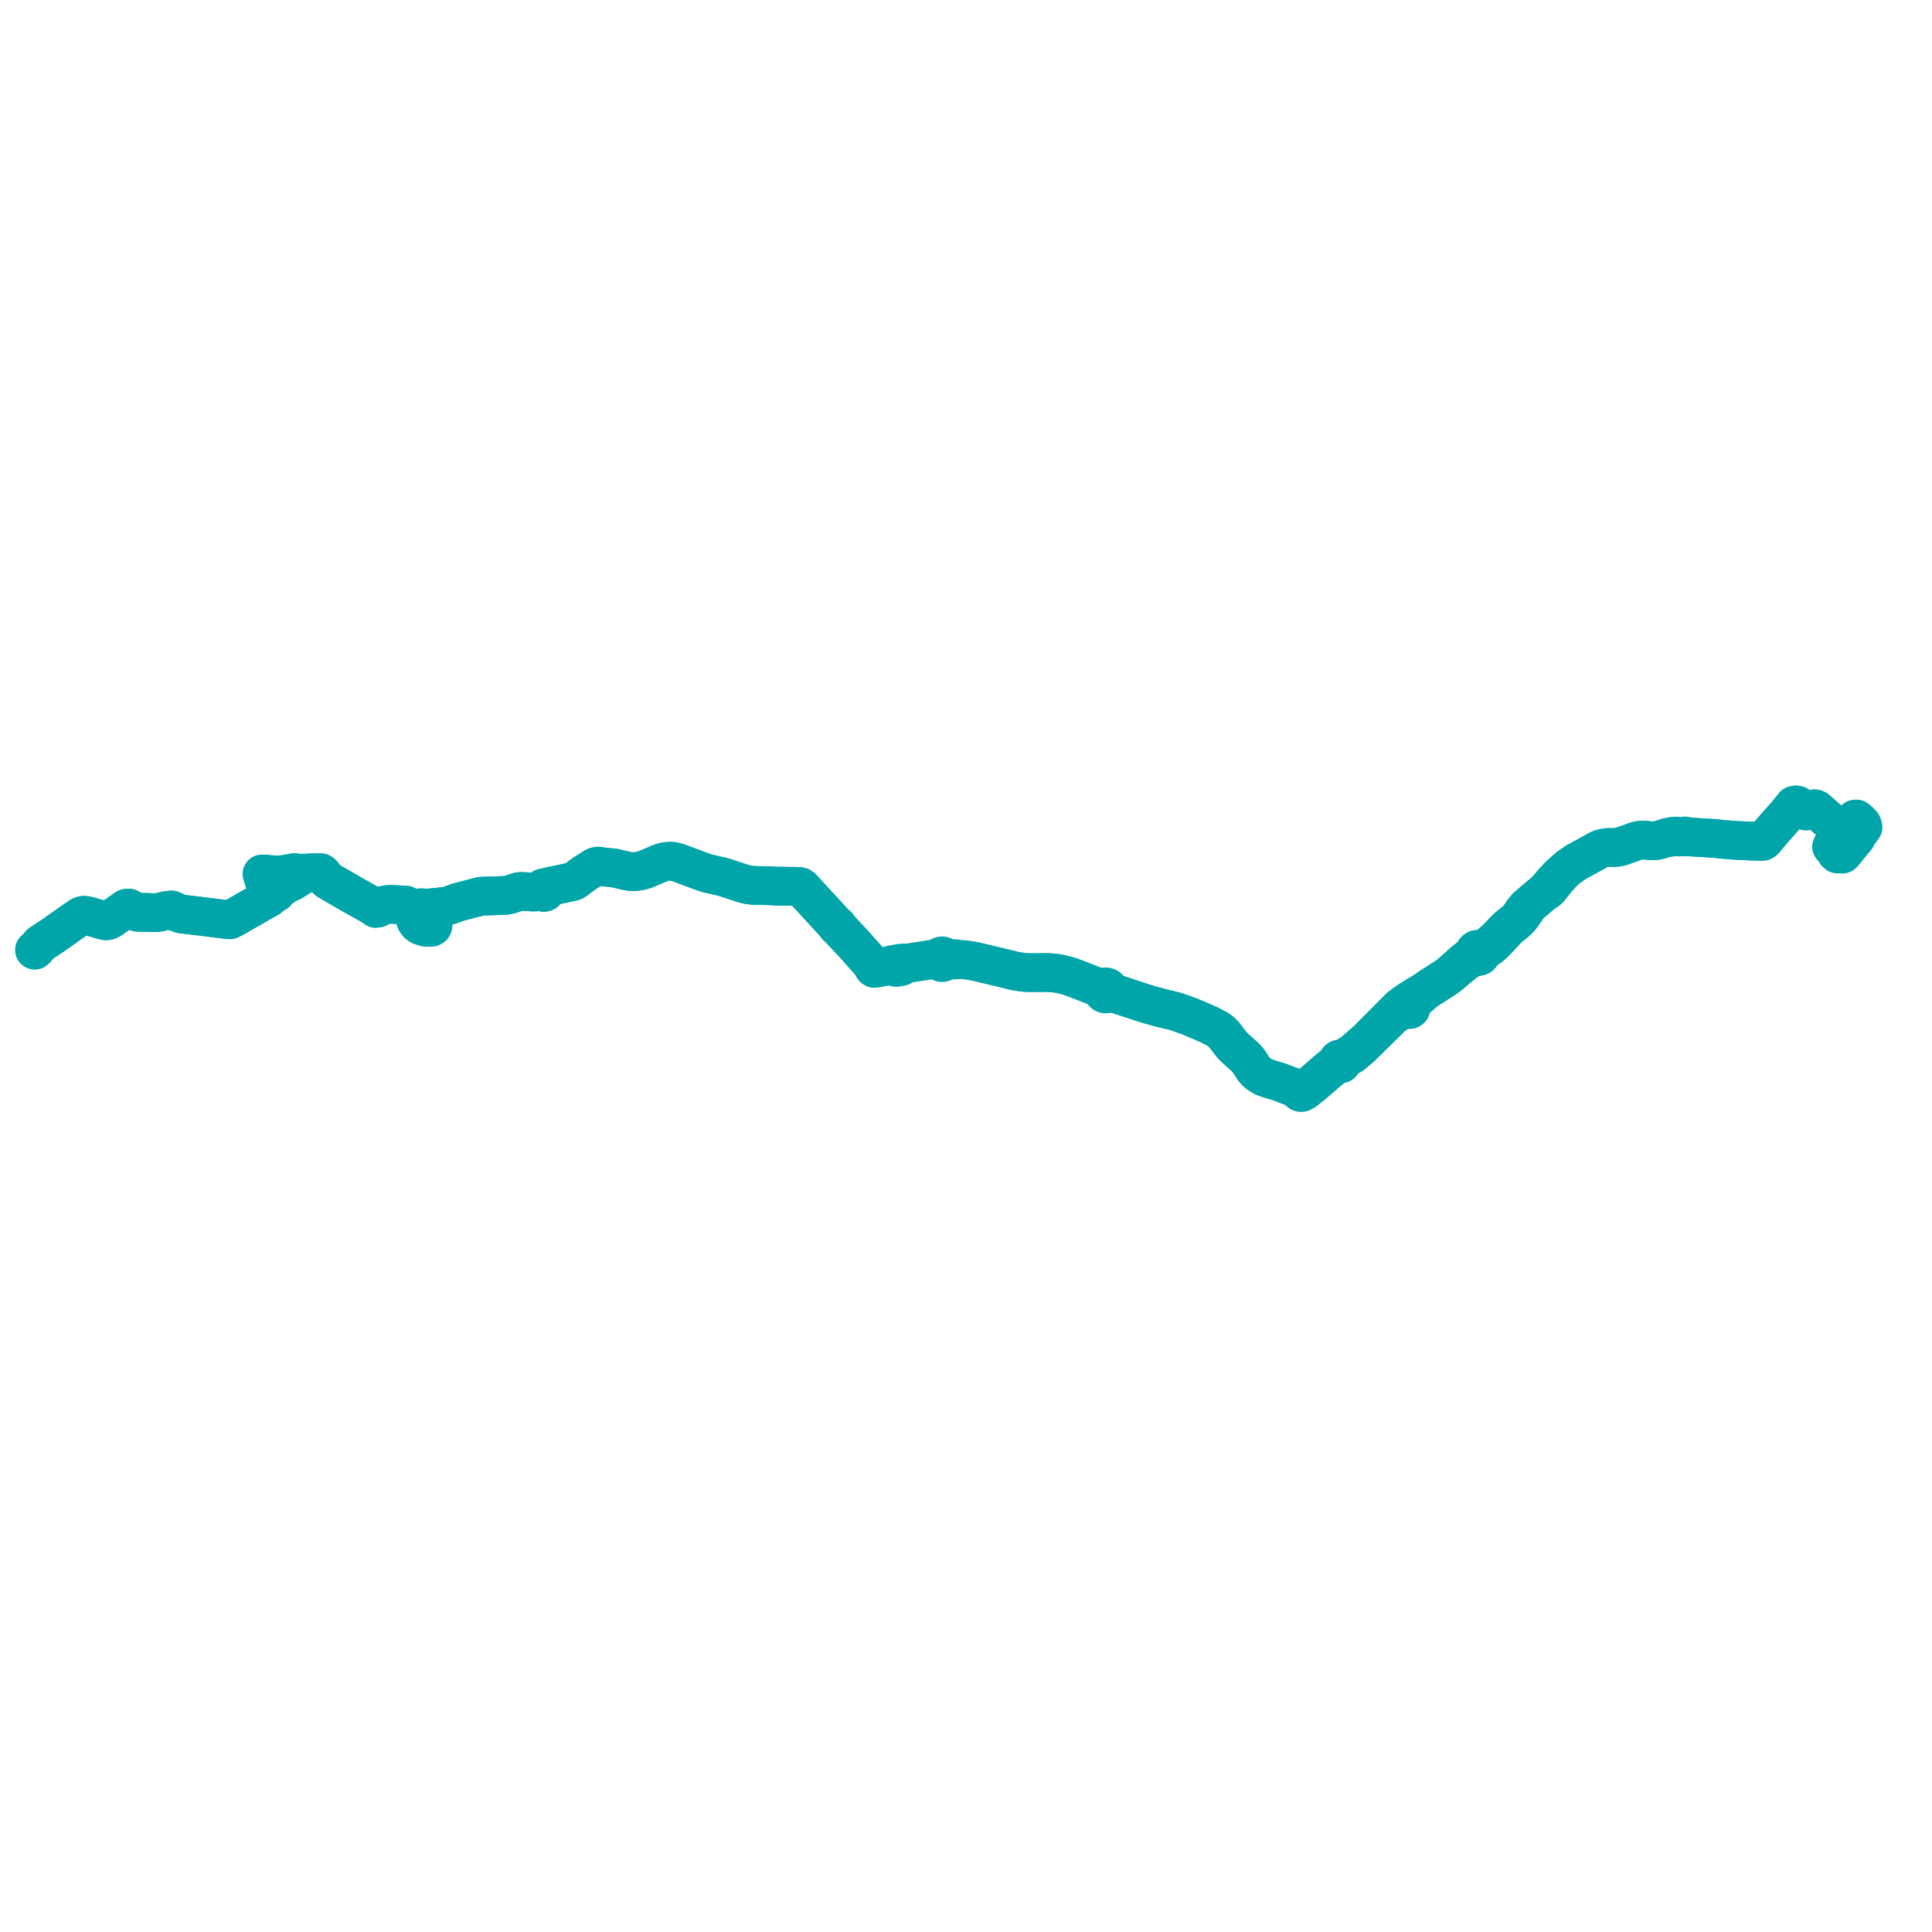     
<svg width="1121.946" height="1121.946" version="1.1"
     xmlns="http://www.w3.org/2000/svg">

  <title>Plan de ligne</title>
  <desc>Du 2022-08-29 au 9999-01-01</desc>

<path d='M 20.162 551.752 L 20.258 551.72 L 20.399 551.603 L 21.085 550.928 L 22.544 549.251 L 23.157 548.455 L 23.41 548.218 L 23.84 547.816 L 23.964 547.724 L 24.446 547.399 L 24.747 547.208 L 30.741 543.304 L 33.364 541.446 L 41.865 535.425 L 43.445 534.354 L 46.87 532.033 L 47.966 531.619 L 49.015 531.511 L 50.247 531.652 L 53.372 532.497 L 59.212 534.249 L 60.824 534.632 L 61.621 534.743 L 62.63 534.627 L 63.508 534.272 L 64.213 533.895 L 64.662 533.607 L 73.165 527.549 L 74.219 527.294 L 74.813 527.329 L 75.18 527.512 L 75.598 527.723 L 78.348 529.317 L 79.665 529.705 L 80.938 529.819 L 85.273 529.816 L 87.138 529.907 L 89.54 530.024 L 91.135 529.92 L 93.014 529.657 L 94.584 529.273 L 96.409 528.826 L 98.006 528.56 L 99.645 528.45 L 99.79 528.51 L 100.774 528.921 L 103.481 530.131 L 105.209 530.733 L 119.659 532.485 L 119.888 532.514 L 127.768 533.497 L 132.734 534.117 L 133.497 534.146 L 136.549 532.611 L 144.565 527.955 L 146.514 526.894 L 152.142 523.609 L 154.141 522.544 L 156.245 521.331 L 156.221 520.983 L 156.213 520.823 L 156.351 520.587 L 156.485 520.471 L 156.908 520.255 L 157.267 520.074 L 157.373 520.02 L 157.453 519.982 L 157.864 519.798 L 159.142 519.113 L 159.411 518.96 L 159.993 518.63 L 160.464 518.404 L 160.48 517.694 L 160.556 517.509 L 160.84 517.21 L 162.172 516.392 L 163.694 515.36 L 164.453 514.81 L 164.962 514.442 L 165.848 513.77 L 167.417 512.976 L 168.992 512.306 L 169.473 512.102 L 169.84 511.882 L 172.235 510.369 L 172.335 510.214 L 172.556 510.083 L 172.737 509.976 L 175.773 508.181 L 176.854 507.543 L 177.579 507.18 L 178.423 506.99 L 180.39 506.886 L 182.46 506.858 L 186.306 506.805 L 186.873 507.174 L 188.466 509.127 L 190.013 511.022 L 191.845 512.14 L 199.56 516.625 L 204.035 519.227 L 205.919 520.273 L 207.927 521.389 L 214.761 525.22 L 215.064 525.391 L 217.212 526.595 L 218.118 526.843 L 218.202 527.501 L 218.87 527.403 L 219.051 527.377 L 219.623 527.294 L 219.513 526.66 L 220.155 526.332 L 220.889 526.018 L 221.743 525.867 L 221.976 525.826 L 225.142 525.267 L 228.055 525.207 L 230.871 525.375 L 232.289 525.455 L 235.48 525.655 L 235.796 525.675 L 236.352 525.956 L 237.365 526.737 L 239.264 528.487 L 240.024 528.805 L 240.372 528.937 L 240.218 529.324 L 240.129 529.702 L 240.17 530.652 L 240.523 531.872 L 240.687 532.438 L 240.808 532.811 L 241.205 534.029 L 241.495 534.919 L 242.663 536.521 L 244.24 537.628 L 245.207 537.922 L 246.394 538.284 L 247.005 538.47 L 247.162 538.517 L 247.662 538.555 L 248.088 538.424 L 249.147 538.557 L 250.291 538.489 L 250.683 538.465 L 251.268 538.081 L 251.488 537.538 L 251.347 537.487 L 250.862 537.313 L 250.945 537.096 L 251.114 536.161 L 251.132 535.459 L 250.964 534.286 L 250.641 532.035 L 250.366 530.21 L 249.993 529.175 L 249.978 529.079 L 249.795 527.972 L 249.902 527.611 L 249.986 527.323 L 250.103 527.298 L 250.953 527.108 L 253.158 526.877 L 256.283 526.55 L 259.164 526.291 L 261.882 525.43 L 262.159 525.343 L 262.892 525.07 L 266.098 523.875 L 268.854 523.164 L 270.13 522.835 L 271.21 522.556 L 272.457 522.234 L 273.617 521.935 L 275.704 521.396 L 278.168 520.76 L 279.082 520.489 L 279.399 520.435 L 279.54 520.431 L 281.837 520.365 L 286.283 520.238 L 288.863 520.164 L 289.209 520.151 L 294.256 519.908 L 296.114 519.425 L 296.723 519.267 L 297.282 519.095 L 297.473 519.037 L 300.735 517.929 L 302.246 517.658 L 304.413 517.737 L 307.614 517.929 L 309.334 518.033 L 311.311 517.96 L 313.359 517.766 L 314.4 517.781 L 314.971 517.925 L 315.281 518.11 L 315.706 518.217 L 316.144 518.184 L 316.549 518.013 L 316.878 517.723 L 317.074 517.404 L 317.176 517.045 L 317.178 516.672 L 317.763 515.884 L 318.435 515.354 L 319.841 514.637 L 322.575 514.066 L 331.667 512.168 L 333.017 511.796 L 334.111 511.188 L 339.159 507.377 L 345.234 503.549 L 346.091 503.179 L 347.222 502.961 L 348.069 503.023 L 350.468 503.479 L 356.223 503.967 L 360.27 504.895 L 362.203 505.339 L 365.061 505.995 L 367.363 506.227 L 370.034 506.058 L 372.314 505.61 L 374.627 504.946 L 377.456 503.755 L 384.148 500.914 L 386.642 500.273 L 389.417 500.08 L 391.106 500.25 L 391.337 500.315 L 393.927 501.032 L 409.225 506.702 L 411.222 507.265 L 416.402 508.461 L 419.939 509.278 L 425.222 510.996 L 431.247 512.978 L 434.09 513.743 L 435.734 513.959 L 437.169 514.148 L 438.586 514.18 L 441.059 514.236 L 441.413 514.245 L 445.932 514.336 L 448.814 514.485 L 450.898 514.593 L 451.477 514.623 L 453.506 514.599 L 454.828 514.622 L 455.121 514.627 L 455.663 514.641 L 456.236 514.656 L 456.445 514.66 L 462.03 514.707 L 462.709 514.713 L 463.442 514.752 L 464.146 514.79 L 464.398 514.841 L 464.812 514.926 L 465.688 515.533 L 466.075 515.95 L 466.447 516.351 L 467.39 517.374 L 470.3 520.531 L 480.768 531.886 L 480.986 532.124 L 481.148 532.302 L 481.258 532.423 L 481.493 532.678 L 482.146 533.445 L 482.662 533.947 L 483.767 535.147 L 484.676 536.133 L 485.423 536.945 L 485.641 537.181 L 485.909 537.476 L 485.836 537.558 L 485.795 537.66 L 485.789 537.757 L 485.812 537.851 L 485.862 537.935 L 485.93 537.998 L 486.015 538.038 L 486.107 538.053 L 486.196 538.041 L 486.278 538.005 L 486.348 537.948 L 486.902 538.583 L 487.113 538.817 L 487.549 539.301 L 488.97 540.878 L 489.771 541.744 L 490.042 542.038 L 490.163 542.166 L 492.357 544.493 L 494.249 546.502 L 497.24 549.745 L 497.418 549.938 L 498.311 550.991 L 498.503 551.217 L 498.895 551.655 L 499.377 552.194 L 502.052 555.187 L 504.386 557.797 L 504.972 558.452 L 505.507 559.022 L 506.788 560.441 L 506.953 561.105 L 506.972 561.25 L 507.012 561.725 L 507.164 561.964 L 507.331 562.161 L 507.672 562.386 L 508.153 562.347 L 509.219 562.175 L 510.301 562.001 L 512.828 561.484 L 515.003 561.225 L 515.384 561.125 L 517.276 560.628 L 517.747 560.576 L 518.171 560.579 L 518.482 560.658 L 518.98 560.853 L 519.323 561.169 L 519.608 561.536 L 519.787 561.645 L 519.927 561.731 L 520.245 561.807 L 520.78 561.776 L 521.319 561.7 L 521.761 561.638 L 523.034 561.409 L 523.618 561.221 L 524.06 560.88 L 524.506 560.437 L 524.895 560.129 L 525.626 559.859 L 526.535 559.607 L 527.707 559.378 L 531.468 558.853 L 534.404 558.444 L 540.53 557.43 L 541.57 557.355 L 542.551 557.392 L 544.071 557.641 L 544.775 557.79 L 545.595 558.357 L 545.721 558.499 L 545.986 558.705 L 546.13 558.78 L 546.316 558.876 L 546.776 559.002 L 547.178 559.019 L 547.586 558.952 L 547.932 558.805 L 548.074 558.745 L 548.404 558.499 L 548.699 558.157 L 549.215 557.963 L 549.868 557.728 L 550.046 557.663 L 551.102 557.61 L 552.113 557.588 L 553.835 557.52 L 555.168 557.49 L 555.654 557.093 L 558.67 557.248 L 559.665 557.299 L 562.485 557.669 L 565.343 558.139 L 567.343 558.563 L 583.164 562.334 L 589.757 563.955 L 592.619 564.394 L 595.354 564.735 L 599.213 564.836 L 600.043 564.827 L 602.357 564.801 L 605.586 564.789 L 608.934 564.776 L 611.114 564.936 L 613.136 565.151 L 615.707 565.616 L 618.462 566.244 L 621.145 567.012 L 624.868 568.351 L 632.885 571.499 L 635.666 572.57 L 637.71 573.357 L 638.867 574.073 L 639.84 574.816 L 640.153 575.444 L 640.243 575.831 L 640.405 576.192 L 640.632 576.517 L 640.916 576.792 L 641.247 577.008 L 641.613 577.159 L 642.001 577.237 L 642.126 577.237 L 642.396 577.24 L 642.785 577.168 L 643.087 577.055 L 643.367 576.897 L 643.621 576.697 L 644.266 576.46 L 645.157 576.408 L 645.996 576.513 L 647.027 576.648 L 648.87 577.396 L 649.686 577.669 L 650.467 577.929 L 654.947 579.426 L 655.508 579.609 L 666.678 583.25 L 672.903 584.94 L 673.975 585.231 L 682.049 587.206 L 682.806 587.391 L 690.496 590.101 L 701.946 595.002 L 706.711 597.47 L 708.834 598.923 L 710.458 600.428 L 712.168 602.619 L 713.441 604.25 L 715.985 607.509 L 716.829 608.273 L 718.942 610.186 L 721.293 612.298 L 723.405 614.195 L 724.67 615.659 L 725.962 617.477 L 728.194 620.977 L 729.643 622.525 L 731.194 623.826 L 734.08 625.48 L 737.495 626.675 L 742.711 628.236 L 748.131 630.269 L 751.768 631.634 L 753.465 632.494 L 753.799 632.726 L 754.195 633.011 L 754.226 633.355 L 754.338 633.681 L 754.524 633.972 L 754.816 634.242 L 755.171 634.42 L 755.542 634.494 L 755.919 634.468 L 756.276 634.345 L 756.559 634.157 L 756.792 633.909 L 757.042 633.892 L 757.592 633.567 L 757.908 633.361 L 757.983 633.301 L 758.513 632.913 L 760.34 631.356 L 761.031 630.933 L 765.129 627.454 L 766.011 626.693 L 775.595 618.422 L 776.448 617.972 L 776.727 617.904 L 777.228 617.781 L 777.971 618.014 L 778.733 617.852 L 779.192 617.496 L 779.487 616.995 L 779.575 616.466 L 779.477 615.94 L 780.551 614.944 L 782.363 614 L 782.972 613.684 L 785.127 612.563 L 790.115 608.378 L 804.286 594.52 L 807.465 591.334 L 808.798 589.998 L 815.584 585.603 L 816.382 585.086 L 816.631 585.056 L 817.141 585.209 L 817.473 585.44 L 817.557 585.733 L 817.727 585.987 L 817.964 586.178 L 818.248 586.288 L 818.569 586.306 L 819.002 586.141 L 819.28 585.884 L 819.38 585.701 L 819.45 585.444 L 819.451 585.178 L 819.377 584.913 L 819.234 584.677 L 819.024 584.485 L 818.768 584.359 L 818.488 584.311 L 818.681 583.813 L 818.779 583.481 L 818.978 583.123 L 819.022 583.044 L 825.405 577.678 L 826.083 577.067 L 827.132 576.12 L 829.107 574.703 L 829.656 574.309 L 830.089 574 L 833.568 571.834 L 840.435 567.366 L 843.309 565.038 L 843.567 564.83 L 847.203 561.706 L 848.922 560.343 L 850.724 558.787 L 851.584 558.176 L 852.519 557.584 L 854.425 556.697 L 855.44 556.204 L 856.235 555.817 L 856.429 555.717 L 856.823 555.513 L 857.694 555.491 L 858.401 555.561 L 859.052 555.416 L 859.629 555.08 L 860.078 554.588 L 860.359 553.981 L 860.445 553.349 L 861.177 552.641 L 861.304 552.519 L 863.721 550.928 L 865.659 549.573 L 866.894 548.505 L 869.411 545.945 L 870.556 544.782 L 876.172 538.747 L 879.915 535.835 L 880.371 535.4 L 881.423 534.399 L 882.198 533.66 L 882.492 533.335 L 882.68 533.113 L 882.931 532.754 L 883.289 532.381 L 883.755 531.77 L 883.962 531.481 L 884.076 531.316 L 885.244 529.627 L 886.104 528.519 L 886.759 526.569 L 887.789 525.699 L 896.688 518.175 L 898.136 517.399 L 899.043 516.745 L 899.693 516.094 L 899.891 515.896 L 900.488 515.14 L 901.878 513.385 L 902.004 513.226 L 903.091 511.806 L 903.293 511.556 L 903.885 510.805 L 906.11 508.367 L 906.308 507.903 L 907.451 506.734 L 907.664 506.545 L 910.744 503.809 L 915.003 500.815 L 916.438 500.038 L 918.163 499.105 L 921.646 497.207 L 921.92 497.052 L 925.808 494.909 L 926.344 494.605 L 928.167 493.572 L 929.942 492.846 L 931.367 492.497 L 932.27 492.276 L 933.734 492.157 L 936.336 492.155 L 937.483 492.155 L 939.01 492.044 L 939.348 491.995 L 939.975 491.878 L 940.941 491.653 L 942.002 491.345 L 950.346 488.358 L 951.537 488.073 L 952.772 487.915 L 953.36 487.888 L 953.734 487.87 L 954.73 487.904 L 956.112 487.991 L 957.444 488.126 L 958.717 488.268 L 960.05 488.298 L 961.11 488.204 L 962.15 488.065 L 964.378 487.556 L 967.647 486.459 L 968.166 486.285 L 969.717 486.304 L 970.904 486.072 L 971.456 485.994 L 972.623 485.95 L 973.68 485.99 L 974.248 486.017 L 975.571 486.08 L 978.181 486.024 L 978.342 486.009 L 980.083 486.003 L 981.567 486.004 L 981.706 486.026 L 982.524 486.079 L 989.343 486.524 L 989.617 486.54 L 990.478 486.584 L 990.862 486.613 L 992.011 486.68 L 992.14 486.694 L 992.879 486.73 L 993.449 486.764 L 993.638 486.775 L 993.796 486.785 L 994.499 486.826 L 995.013 486.87 L 996.37 486.985 L 996.892 487.039 L 997.68 487.11 L 998.134 487.175 L 998.311 487.191 L 999.836 487.365 L 1001.955 487.566 L 1003.238 487.657 L 1008.05 488.024 L 1008.52 488.05 L 1008.824 488.066 L 1009.191 488.083 L 1009.731 488.107 L 1010.605 488.146 L 1013.721 488.286 L 1014.997 488.37 L 1016.775 488.424 L 1018.565 488.477 L 1020.237 488.527 L 1022.039 488.579 L 1022.541 488.593 L 1022.826 488.602 L 1023.267 488.614 L 1023.581 488.583 L 1024.382 488.105 L 1024.725 487.782 L 1025.391 486.977 L 1026.382 485.78 L 1027.411 484.511 L 1027.695 484.18 L 1028.696 483.013 L 1029.546 482.023 L 1030.428 480.995 L 1031.368 479.928 L 1036.079 474.594 L 1036.188 474.47 L 1037.336 473.173 L 1037.641 472.801 L 1037.986 472.368 L 1038.275 472.008 L 1039.088 470.996 L 1039.636 470.314 L 1040.726 468.982 L 1041.782 467.676 L 1042.342 467.523 L 1042.831 467.461 L 1043.015 467.452 L 1043.586 467.531 L 1043.931 467.63 L 1044.292 467.939 L 1045.906 469.327 L 1046.247 469.621 L 1047.194 470.394 L 1047.731 470.673 L 1048.462 470.843 L 1048.844 470.932 L 1049.584 470.853 L 1050.618 470.576 L 1051.17 470.405 L 1053.229 469.757 L 1053.71 469.679 L 1054.182 469.739 L 1054.64 469.935 L 1055.199 470.392 L 1055.689 470.805 L 1058.35 473.097 L 1060.508 475.049 L 1061.038 475.51 L 1061.316 475.752 L 1062.422 476.667 L 1064.595 478.583 L 1065.471 479.305 L 1065.898 479.681 L 1067.131 480.795 L 1067.616 481.227 L 1069.315 482.654 L 1069.909 483.153 L 1070.281 483.469 L 1071.146 482.476 L 1071.899 481.611 L 1073.332 480.058 L 1075.424 477.738 L 1076.585 476.452 L 1077.017 475.973 L 1077.162 475.818 L 1077.323 475.61 L 1078.121 475.601 L 1079.601 476.765 L 1080.592 477.835 L 1081.135 478.421 L 1081.283 478.614 L 1081.628 479.176 L 1081.739 479.7 L 1081.807 479.932 L 1081.946 480.412 L 1081.324 481.102 L 1080.641 482.243 L 1079.377 483.71 L 1078.601 484.572 L 1077.889 485.363 L 1077.847 486.599 L 1076.925 487.634 L 1076.253 488.427 L 1075.93 488.808 L 1075.736 489.038 L 1075.417 489.413 L 1075.124 489.76 L 1074.809 490.131 L 1074.509 490.485 L 1074.243 490.799 L 1074.028 491.054 L 1073.916 491.186 L 1072.598 491.364' fill='transparent' stroke='#00a5a9' stroke-linecap='round' stroke-linejoin='round' stroke-width='22.439'/><path d='M 1072.598 491.364 L 1073.916 491.186 L 1073.631 491.551 L 1073.367 491.89 L 1073.09 492.246 L 1072.744 492.691 L 1072.499 493.005 L 1072.227 493.354 L 1071.966 493.688 L 1071.688 494.046 L 1071.314 494.526 L 1071.027 494.894 L 1070.414 495.497 L 1069.968 496.045 L 1068.185 495.921 L 1068.072 495.904 L 1067.087 495.976 L 1066.704 495.661 L 1066.266 495.322 L 1065.546 493.885 L 1065.394 493.583 L 1063.906 492.078 L 1063.839 492.012 L 1063.758 491.928 L 1063.603 491.771 L 1063.906 491.126 L 1064.233 490.432 L 1064.87 489.692 L 1065.919 488.475 L 1066.666 487.618 L 1067.236 486.964 L 1068.263 485.785 L 1068.639 485.353 L 1069.759 484.068 L 1070.281 483.469 L 1069.909 483.153 L 1067.616 481.227 L 1067.131 480.795 L 1065.898 479.681 L 1065.471 479.305 L 1064.595 478.583 L 1062.422 476.667 L 1061.316 475.752 L 1060.508 475.049 L 1058.35 473.097 L 1055.689 470.805 L 1055.199 470.392 L 1054.64 469.935 L 1054.182 469.739 L 1053.71 469.679 L 1053.229 469.757 L 1051.17 470.405 L 1050.618 470.576 L 1049.584 470.853 L 1048.844 470.932 L 1047.731 470.673 L 1047.194 470.394 L 1046.247 469.621 L 1045.906 469.327 L 1045.248 468.762 L 1044.292 467.939 L 1043.931 467.63 L 1043.586 467.531 L 1043.015 467.452 L 1042.831 467.461 L 1042.342 467.523 L 1041.782 467.676 L 1040.726 468.982 L 1040.106 469.739 L 1039.636 470.314 L 1038.275 472.008 L 1037.986 472.368 L 1037.641 472.801 L 1037.336 473.173 L 1036.188 474.47 L 1036.079 474.594 L 1031.368 479.928 L 1030.428 480.995 L 1028.696 483.013 L 1028.11 483.696 L 1027.695 484.18 L 1027.411 484.511 L 1026.382 485.78 L 1025.391 486.977 L 1024.725 487.782 L 1024.382 488.105 L 1023.581 488.583 L 1023.267 488.614 L 1022.826 488.602 L 1022.541 488.593 L 1020.237 488.527 L 1018.565 488.477 L 1016.775 488.424 L 1014.997 488.37 L 1013.721 488.286 L 1012.065 488.212 L 1009.731 488.107 L 1009.191 488.083 L 1008.824 488.066 L 1008.52 488.05 L 1008.05 488.024 L 1003.238 487.657 L 1001.955 487.566 L 999.836 487.365 L 998.311 487.191 L 998.134 487.175 L 997.68 487.11 L 996.892 487.039 L 996.37 486.985 L 994.499 486.826 L 993.796 486.785 L 993.638 486.775 L 993.449 486.764 L 992.879 486.73 L 992.14 486.694 L 992.011 486.68 L 990.862 486.613 L 990.478 486.584 L 989.617 486.54 L 989.343 486.524 L 982.538 486.08 L 981.706 486.026 L 981.567 486.004 L 980.083 486.003 L 978.856 485.496 L 978.379 485.435 L 977.586 485.671 L 976.773 485.673 L 972.713 485.505 L 971.147 485.619 L 970.856 485.73 L 969.717 486.304 L 968.166 486.285 L 964.378 487.556 L 962.15 488.065 L 961.11 488.204 L 960.05 488.298 L 958.717 488.268 L 957.444 488.126 L 956.112 487.991 L 954.73 487.904 L 953.734 487.87 L 952.772 487.915 L 951.537 488.073 L 950.346 488.358 L 942.002 491.345 L 940.941 491.653 L 939.975 491.878 L 939.348 491.995 L 939.01 492.044 L 937.483 492.155 L 936.336 492.155 L 933.734 492.157 L 932.27 492.276 L 929.942 492.846 L 928.75 493.333 L 928.167 493.572 L 926.344 494.605 L 925.808 494.909 L 921.92 497.052 L 921.646 497.207 L 918.163 499.105 L 915.003 500.815 L 910.744 503.809 L 907.451 506.734 L 906.308 507.903 L 905.412 508.461 L 904.276 509.728 L 903.699 510.371 L 903.52 510.549 L 903.363 510.712 L 902.782 511.288 L 902.515 511.554 L 901.631 512.598 L 901.464 512.799 L 901.185 513.128 L 899.987 514.593 L 899.571 515.045 L 896.688 518.175 L 891.292 522.737 L 886.759 526.569 L 884.658 528.932 L 884.223 529.575 L 883.394 530.799 L 883.282 530.954 L 883.031 531.302 L 882.891 531.541 L 882.579 532.036 L 882.275 532.6 L 881.971 533.082 L 879.449 535.29 L 875.138 538.792 L 874.039 539.929 L 871.775 542.271 L 870.245 543.854 L 869.917 544.194 L 869.873 544.239 L 868.586 545.57 L 865.456 548.265 L 864.703 548.923 L 863.28 549.824 L 861.992 550.409 L 860.527 551.018 L 860.39 551.058 L 859.724 551.25 L 859.209 551.398 L 858.391 551.184 L 857.588 551.286 L 856.876 551.674 L 856.354 552.295 L 856.094 553.058 L 855.393 553.976 L 855.299 554.101 L 854.076 555.234 L 852.659 556.416 L 852.462 556.582 L 850.97 557.773 L 849.776 558.727 L 846.699 561.488 L 846.451 561.717 L 843.93 564.047 L 840.215 567.027 L 831.46 572.609 L 827.436 575.402 L 824.109 577.44 L 820.156 579.863 L 819.771 580.099 L 819.06 580.534 L 817.558 581.533 L 816.606 582.161 L 815.893 582.631 L 812.694 585.11 L 812.414 585.391 L 793.913 604 L 788.54 608.704 L 785.382 611.469 L 782.085 613.421 L 780.413 614.374 L 779.16 614.948 L 778.769 615.127 L 778.176 614.95 L 777.562 615.022 L 777.196 615.284 L 776.869 615.625 L 776.541 616.425 L 776.126 616.92 L 774.891 618.19 L 774.164 618.783 L 771.11 621.276 L 762.561 628.72 L 760.5 630.347 L 759.332 630.978 L 757.531 631.707 L 757.394 631.747 L 757.027 631.83 L 756.48 631.887 L 756.278 631.764 L 756.057 631.675 L 755.6 631.611 L 755.146 631.697 L 754.899 631.813 L 753.725 631.882 L 751.768 631.634 L 746.45 629.639 L 742.711 628.236 L 737.495 626.675 L 734.08 625.48 L 731.194 623.826 L 729.643 622.525 L 728.194 620.977 L 725.962 617.477 L 724.67 615.659 L 723.405 614.195 L 718.942 610.186 L 716.829 608.273 L 715.985 607.509 L 713.441 604.25 L 712.168 602.619 L 710.458 600.428 L 708.834 598.923 L 706.711 597.47 L 705.8 596.998 L 701.946 595.002 L 690.496 590.101 L 682.806 587.391 L 682.049 587.206 L 673.975 585.231 L 672.903 584.94 L 666.678 583.25 L 662.356 581.841 L 654.947 579.426 L 650.467 577.929 L 649.686 577.669 L 648.87 577.396 L 647.027 576.648 L 646.108 576.212 L 644.59 575.386 L 644.285 574.962 L 644.23 574.648 L 644.128 574.347 L 643.982 574.063 L 643.795 573.807 L 643.571 573.581 L 643.315 573.392 L 643.033 573.245 L 642.652 573.122 L 642.255 573.076 L 641.855 573.107 L 641.47 573.214 L 641.112 573.392 L 640.47 573.623 L 639.392 573.615 L 637.71 573.357 L 632.885 571.499 L 624.868 568.351 L 621.145 567.012 L 618.462 566.244 L 615.707 565.616 L 613.136 565.151 L 611.114 564.936 L 608.934 564.776 L 605.586 564.789 L 602.357 564.801 L 599.213 564.836 L 595.354 564.735 L 592.619 564.394 L 589.757 563.955 L 583.164 562.334 L 573.836 560.11 L 567.343 558.563 L 565.343 558.139 L 562.485 557.669 L 559.665 557.299 L 555.654 557.093 L 555.011 556.732 L 551.282 556.582 L 549.964 556.514 L 549.77 556.465 L 549.335 556.357 L 548.813 556.101 L 548.595 555.774 L 548.315 555.494 L 548.141 555.38 L 547.977 555.271 L 547.522 555.101 L 547.149 555.049 L 546.523 555.122 L 546.144 555.273 L 545.728 555.564 L 545.473 555.847 L 544.588 556.409 L 544.116 556.567 L 539.541 557.243 L 526.274 559.356 L 525.973 559.404 L 525.594 559.233 L 524.747 559.206 L 523.77 559.202 L 523.081 559.292 L 521.767 559.51 L 520.266 559.758 L 519.922 559.878 L 519.667 559.983 L 519.331 560.031 L 518.642 560.129 L 517.669 560.249 L 516.647 560.534 L 514.985 561.019 L 514.684 561.06 L 514.326 561.109 L 513.397 561.21 L 511.93 561.446 L 511.159 561.57 L 510.166 561.697 L 508.345 561.839 L 508.069 561.86 L 507.707 561.725 L 507.463 561.583 L 507.302 561.171 L 507.106 560.754 L 506.788 560.441 L 505.507 559.022 L 504.972 558.452 L 504.386 557.797 L 503.204 556.475 L 502.052 555.187 L 499.377 552.194 L 498.895 551.655 L 498.503 551.217 L 498.311 550.991 L 497.418 549.938 L 497.24 549.745 L 494.249 546.502 L 492.357 544.493 L 490.163 542.166 L 490.042 542.038 L 489.771 541.744 L 488.97 540.878 L 487.113 538.817 L 486.902 538.583 L 486.348 537.948 L 486.397 537.877 L 486.426 537.797 L 486.433 537.711 L 486.416 537.626 L 486.369 537.536 L 486.297 537.465 L 486.206 537.42 L 486.103 537.406 L 486 537.425 L 485.909 537.476 L 485.641 537.181 L 485.423 536.945 L 483.767 535.147 L 482.662 533.947 L 482.146 533.445 L 481.493 532.678 L 481.258 532.423 L 481.148 532.302 L 480.986 532.124 L 480.768 531.886 L 478.839 529.793 L 470.3 520.531 L 467.39 517.374 L 466.447 516.351 L 466.075 515.95 L 465.688 515.533 L 464.812 514.926 L 464.398 514.841 L 464.146 514.79 L 463.442 514.752 L 462.709 514.713 L 462.03 514.707 L 460.863 514.697 L 456.445 514.66 L 456.236 514.656 L 455.663 514.641 L 455.121 514.627 L 454.828 514.622 L 453.506 514.599 L 451.477 514.623 L 450.898 514.593 L 448.814 514.485 L 445.932 514.336 L 441.413 514.245 L 441.059 514.236 L 437.169 514.148 L 435.734 513.959 L 434.09 513.743 L 431.247 512.978 L 425.222 510.996 L 419.939 509.278 L 417.015 508.603 L 416.402 508.461 L 411.222 507.265 L 409.225 506.702 L 393.927 501.032 L 391.337 500.315 L 391.106 500.25 L 389.417 500.08 L 386.642 500.273 L 384.148 500.914 L 377.456 503.755 L 374.627 504.946 L 372.314 505.61 L 370.034 506.058 L 367.363 506.227 L 365.061 505.995 L 360.27 504.895 L 356.223 503.967 L 350.468 503.479 L 348.069 503.023 L 347.222 502.961 L 346.091 503.179 L 345.234 503.549 L 339.159 507.377 L 334.111 511.188 L 333.017 511.796 L 331.667 512.168 L 326.376 513.273 L 319.841 514.637 L 318.546 514.873 L 317.46 515.325 L 316.943 515.518 L 316.362 515.592 L 315.937 515.485 L 315.502 515.519 L 315.099 515.688 L 314.769 515.976 L 314.548 516.353 L 314.456 516.782 L 314.502 517.212 L 314.68 517.606 L 314.971 517.925 L 315.281 518.11 L 315.706 518.217 L 316.144 518.184 L 316.549 518.013 L 316.878 517.723 L 317.074 517.404 L 317.176 517.045 L 317.178 516.672 L 317.038 516.223 L 316.755 515.848 L 316.362 515.592 L 315.937 515.485 L 315.502 515.519 L 315.099 515.688 L 314.769 515.976 L 314.548 516.353 L 314.456 516.782 L 313.628 517.163 L 312.794 517.519 L 311.311 517.96 L 309.334 518.033 L 304.413 517.737 L 302.246 517.658 L 300.735 517.929 L 297.473 519.037 L 297.282 519.095 L 296.723 519.267 L 296.114 519.425 L 294.256 519.908 L 289.209 520.151 L 288.863 520.164 L 281.837 520.365 L 281.057 520.388 L 279.54 520.431 L 279.399 520.435 L 279.082 520.489 L 278.168 520.76 L 275.704 521.396 L 273.617 521.935 L 272.457 522.234 L 271.21 522.556 L 270.13 522.835 L 266.098 523.875 L 262.892 525.07 L 262.159 525.343 L 261.882 525.43 L 259.164 526.291 L 256.283 526.55 L 253.713 526.819 L 250.953 527.108 L 250.103 527.298 L 249.986 527.323 L 249.4 527.297 L 248.796 527.272 L 248.169 527.246 L 247.659 527.254 L 246.422 527.273 L 245.216 527.155 L 245.025 527.132 L 244.765 527.041 L 244.185 527.122 L 243.701 527.224 L 243.338 527.201 L 241.725 527.7 L 241.485 527.886 L 240.799 528.415 L 240.575 528.689 L 240.372 528.937 L 240.024 528.805 L 239.264 528.487 L 237.365 526.737 L 236.352 525.956 L 235.796 525.675 L 232.289 525.455 L 230.871 525.375 L 228.055 525.207 L 227.559 525.217 L 225.142 525.267 L 221.743 525.867 L 220.889 526.018 L 220.155 526.332 L 219.513 526.66 L 219.623 527.294 L 219.051 527.377 L 218.202 527.501 L 218.118 526.843 L 217.212 526.595 L 215.064 525.391 L 214.761 525.22 L 212.405 523.899 L 207.927 521.389 L 205.919 520.273 L 204.035 519.227 L 191.845 512.14 L 190.013 511.022 L 188.466 509.127 L 186.873 507.174 L 186.306 506.805 L 181.874 506.865 L 180.39 506.886 L 178.423 506.99 L 177.579 507.18 L 176.854 507.543 L 176.666 507.329 L 176.486 507.142 L 176.179 507.021 L 174.219 507.1 L 172.823 506.964 L 171.668 506.693 L 170.951 506.649 L 168.32 507.119 L 167.458 507.35 L 166.603 507.471 L 165.153 507.681 L 162.69 508.052 L 161.885 508.092 L 160.03 508.049 L 159.472 508.007 L 158.27 507.916 L 156.725 507.771 L 154.532 507.531 L 154.033 507.517 L 152.116 507.5 L 152.571 509.159 L 153.272 511.255 L 153.765 512.731 L 154.045 513.61 L 154.344 514.478 L 154.743 515.631 L 155.277 516.992 L 155.722 518.477 L 155.905 518.971 L 156.097 519.466 L 156.15 519.604 L 156.375 520.185 L 156.485 520.471 L 156.351 520.587 L 156.213 520.823 L 156.221 520.983 L 156.245 521.331 L 154.141 522.544 L 152.142 523.609 L 146.514 526.894 L 144.565 527.955 L 136.549 532.611 L 133.497 534.146 L 132.734 534.117 L 119.888 532.514 L 119.659 532.485 L 105.209 530.733 L 103.481 530.131 L 100.774 528.921 L 99.79 528.51 L 99.645 528.45 L 98.006 528.56 L 96.409 528.826 L 94.584 529.273 L 93.014 529.657 L 91.135 529.92 L 89.54 530.024 L 85.273 529.816 L 80.938 529.819 L 79.665 529.705 L 78.348 529.317 L 75.598 527.723 L 75.18 527.512 L 74.813 527.329 L 74.219 527.294 L 73.165 527.549 L 64.662 533.607 L 64.213 533.895 L 63.508 534.272 L 62.63 534.627 L 61.621 534.743 L 60.824 534.632 L 59.212 534.249 L 53.372 532.497 L 50.247 531.652 L 49.015 531.511 L 47.966 531.619 L 46.87 532.033 L 41.865 535.425 L 37.356 538.619 L 33.364 541.446 L 30.741 543.304 L 24.747 547.208 L 24.446 547.399 L 23.964 547.724 L 23.84 547.816 L 23.41 548.218 L 23.157 548.455 L 22.544 549.251 L 21.085 550.928 L 20.399 551.603 L 20.258 551.72 L 20.162 551.752 L 20 551.663' fill='transparent' stroke='#00a5a9' stroke-linecap='round' stroke-linejoin='round' stroke-width='22.439'/>
</svg>
